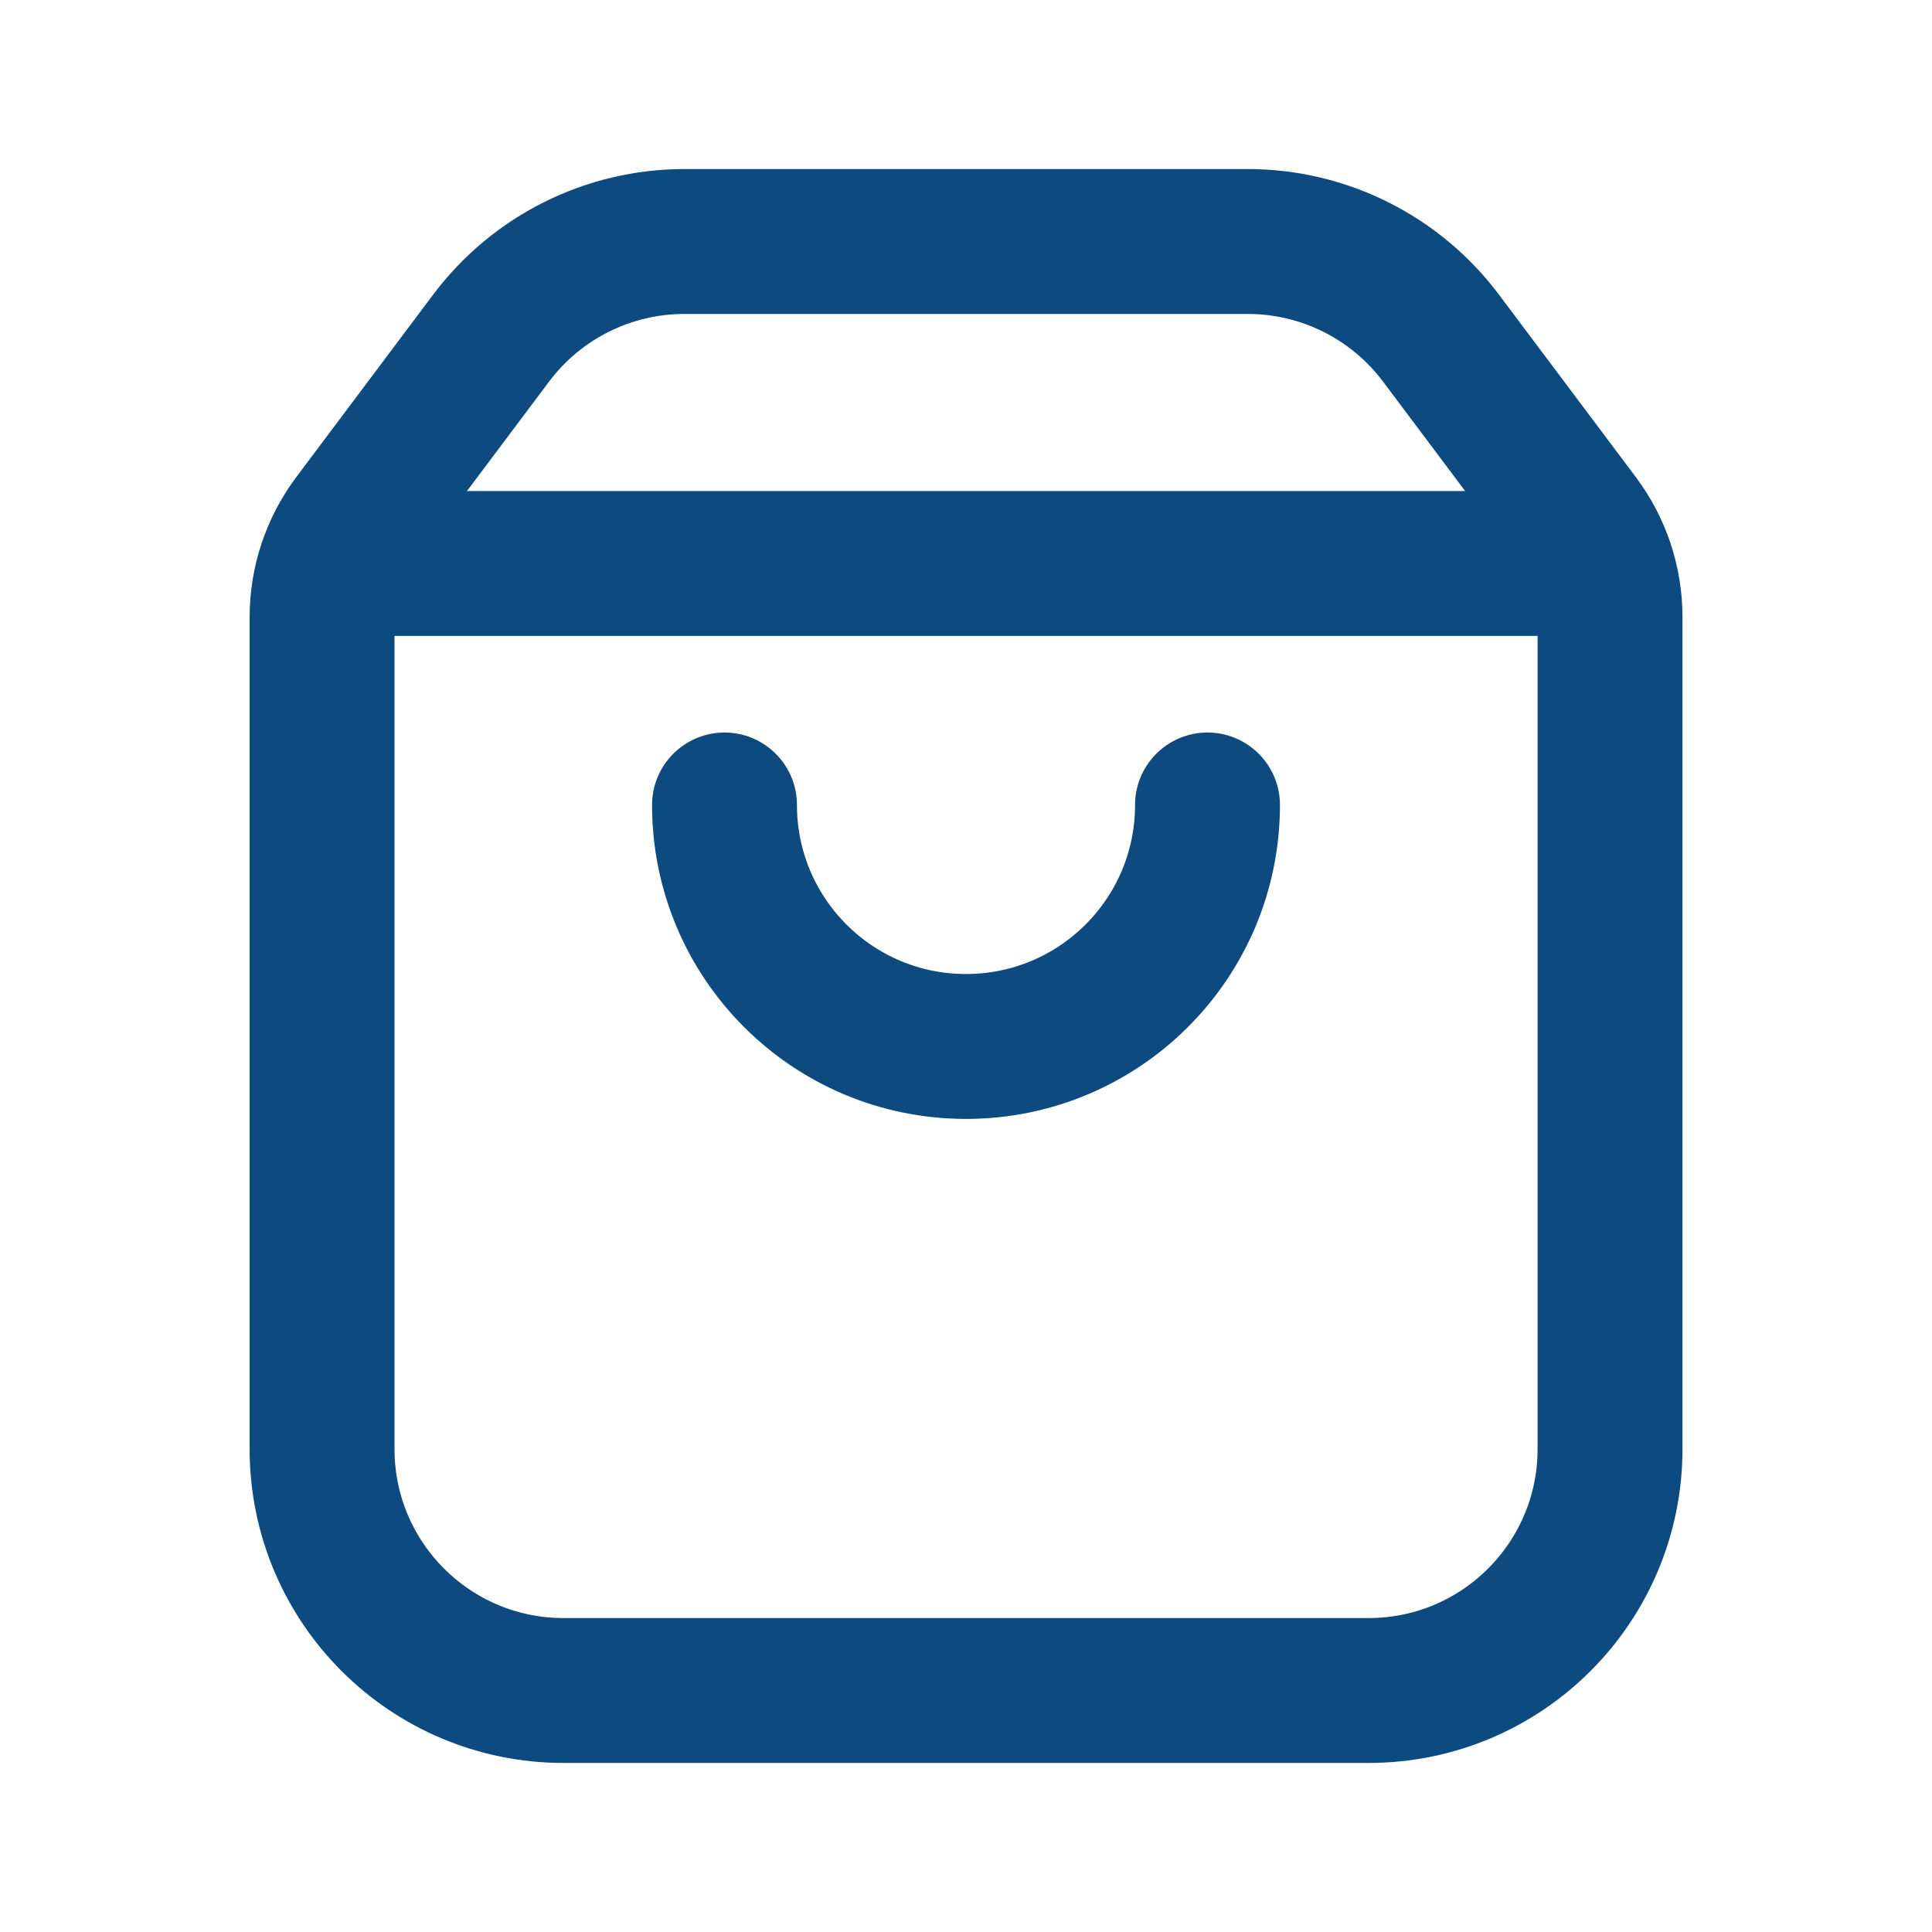 <?xml version="1.0" encoding="UTF-8"?> <svg xmlns="http://www.w3.org/2000/svg" width="20" height="20" viewBox="0 0 20 20" fill="none"><path fill-rule="evenodd" clip-rule="evenodd" d="M16.334 5.389L14.917 3.5C14.445 2.871 13.704 2.5 12.917 2.5H7.084C6.297 2.5 5.556 2.871 5.084 3.5L3.667 5.389C3.451 5.678 3.334 6.028 3.334 6.389V15C3.334 16.381 4.453 17.5 5.834 17.5H14.167C15.548 17.5 16.667 16.381 16.667 15V6.389C16.667 6.028 16.551 5.678 16.334 5.389Z" stroke="#0D4A80" stroke-width="1.5" stroke-linecap="round" stroke-linejoin="round"></path><path d="M12.5 8.333C12.5 9.714 11.381 10.833 10 10.833C8.619 10.833 7.5 9.714 7.5 8.333" stroke="#0D4A80" stroke-width="1.5" stroke-linecap="round" stroke-linejoin="round"></path><path d="M16.567 5.833H3.434" stroke="#0D4A80" stroke-width="1.5" stroke-linecap="round" stroke-linejoin="round"></path></svg> 